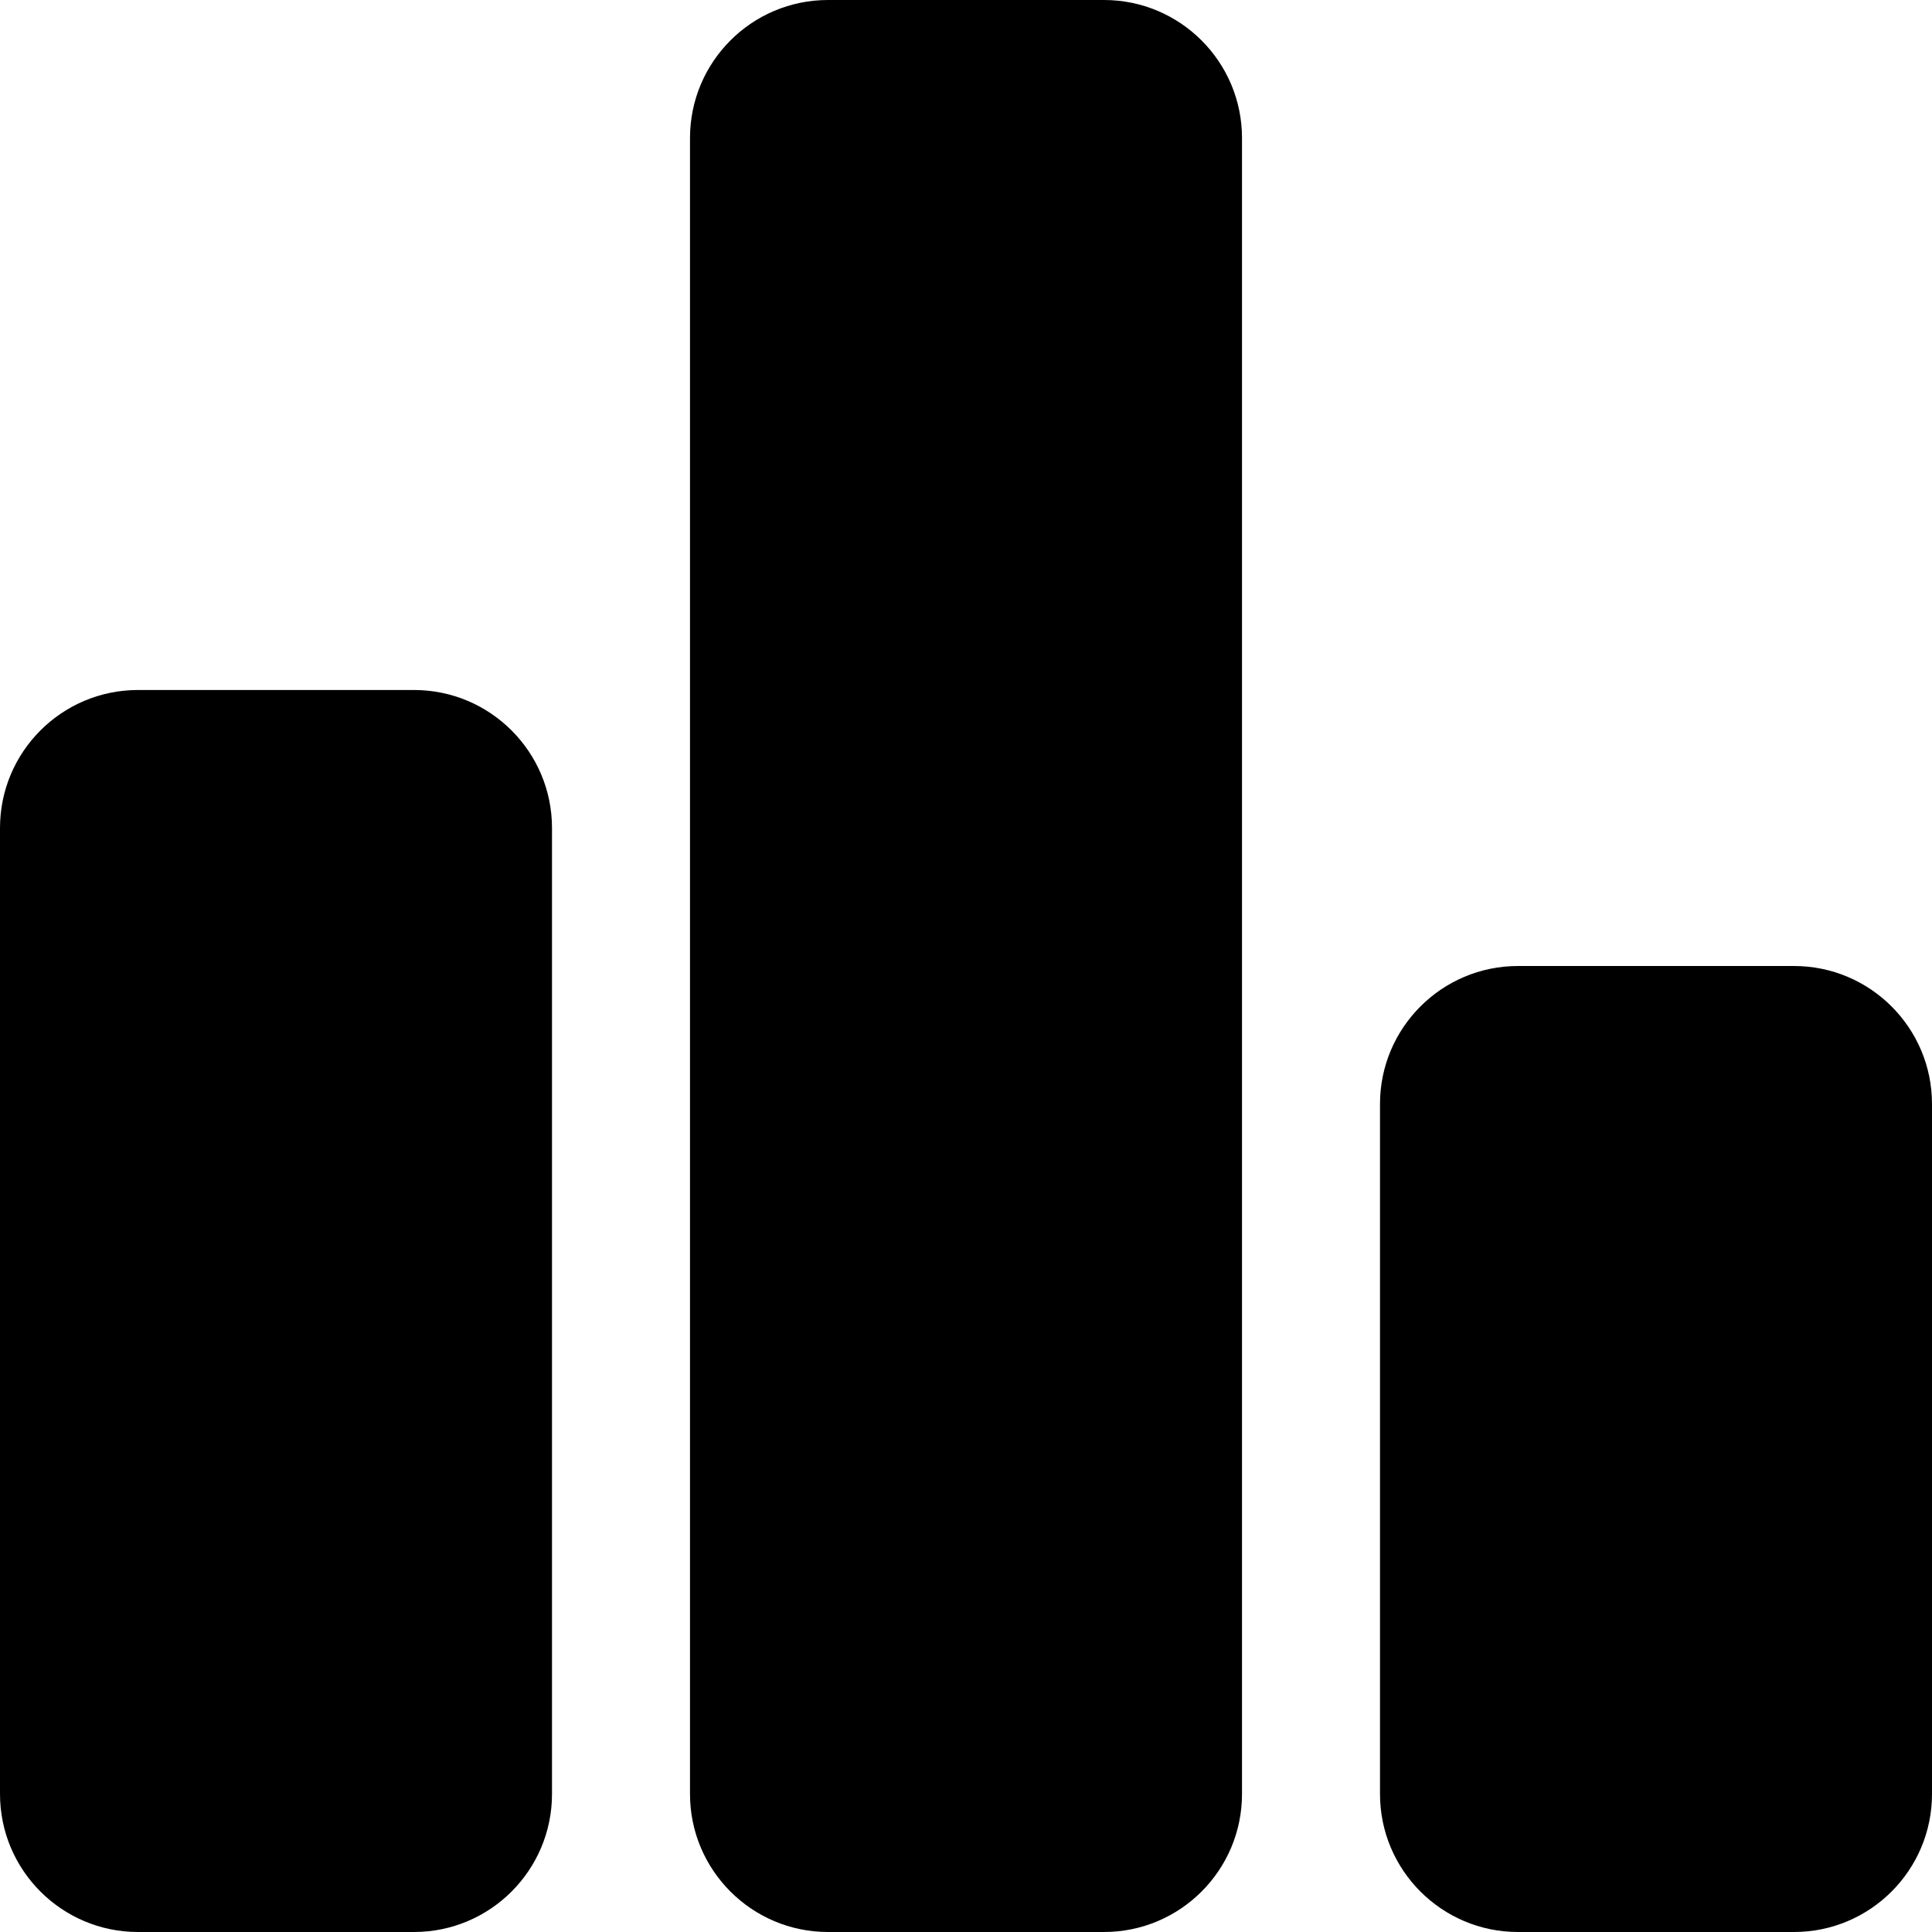 <svg preserveAspectRatio="none" width="100%" height="100%" overflow="visible" style="display: block;" viewBox="0 0 14 14" fill="none" xmlns="http://www.w3.org/2000/svg">
<path id="icon" d="M3 5C3.552 5 4 5.448 4 6V13C4 13.552 3.552 14 3 14H1C0.448 14 4.02663e-09 13.552 0 13V6C0 5.448 0.448 5 1 5H3ZM8 0C8.552 0 9 0.448 9 1V13C9 13.552 8.552 14 8 14H6C5.448 14 5 13.552 5 13V1C5 0.448 5.448 0 6 0H8ZM13 7C13.552 7 14 7.448 14 8V13C14 13.552 13.552 14 13 14H11C10.448 14 10 13.552 10 13V8C10 7.448 10.448 7 11 7H13Z" fill="#E61E50" style="fill:#E61E50;fill:color(display-p3 0.901 0.119 0.314);fill-opacity:1;"/>
</svg>
